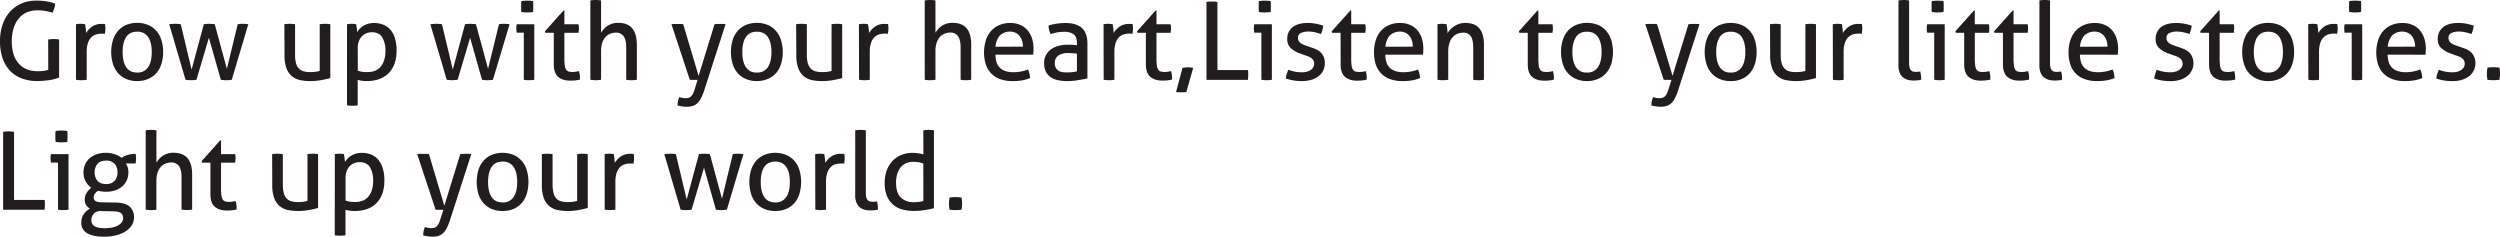 <svg id="图层_1" data-name="图层 1" xmlns="http://www.w3.org/2000/svg" viewBox="0 0 1523.15 144.17"><defs><style>.cls-1{fill:#211d1e;}</style></defs><title>未标题-21</title><path class="cls-1" d="M29.35,24.07c.53-.09,1.07-.15,1.65-.2s1.14-.06,1.71-.06,1.14,0,1.72.06,1.09.11,1.58.2V47.22a20.05,20.05,0,0,1-3,1,26.52,26.52,0,0,1-3.42.66q-1.78.24-3.57.36c-1.18.09-2.3.14-3.36.14a25.94,25.94,0,0,1-9.5-1.65A19,19,0,0,1,6,43a21.3,21.3,0,0,1-4.45-7.62A31.06,31.06,0,0,1,0,25.19,31.41,31.41,0,0,1,1.58,14.94,22.33,22.33,0,0,1,6.1,7.12a20.23,20.23,0,0,1,7-5,22.61,22.61,0,0,1,9-1.74,37.56,37.56,0,0,1,6.53.49,27.59,27.59,0,0,1,5,1.35,11.57,11.57,0,0,1-.56,2.81c-.28.85-.62,1.77-1,2.73q-1.84-.59-4-1a26,26,0,0,0-5.37-.46,15.68,15.68,0,0,0-6.37,1.25,13,13,0,0,0-4.88,3.66,17.41,17.41,0,0,0-3.13,5.93,26.65,26.65,0,0,0-1.12,8.08,25.14,25.14,0,0,0,1.15,8.08,15.44,15.44,0,0,0,3.27,5.67,12.92,12.92,0,0,0,5,3.37A17.91,17.91,0,0,0,23,43.4a24.81,24.81,0,0,0,3.69-.24,19.35,19.35,0,0,0,2.71-.56Z"/><path class="cls-1" d="M46.3,14.77c.48-.08.94-.15,1.38-.19a12.31,12.31,0,0,1,1.39-.07,14.21,14.21,0,0,1,1.45.07,11.62,11.62,0,0,1,1.32.19q.19,1,.39,2.61a23.63,23.63,0,0,1,.2,2.74,13.54,13.54,0,0,1,3.66-3.9,9.77,9.77,0,0,1,5.84-1.64l1.09,0a7.31,7.31,0,0,1,.95.1,11.27,11.27,0,0,1,.2,1.25c0,.44.06.9.06,1.39A15.73,15.73,0,0,1,64.14,19q-.11.87-.24,1.65a4.84,4.84,0,0,0-1.08-.13h-.89a11.56,11.56,0,0,0-3.4.5,7.14,7.14,0,0,0-2.9,1.74,8.76,8.76,0,0,0-2.05,3.43,17.53,17.53,0,0,0-.75,5.61V48.61c-.49.08-1,.15-1.62.19s-1.13.07-1.62.07-1,0-1.61-.07-1.16-.11-1.68-.19Z"/><path class="cls-1" d="M83.56,49.4A16.45,16.45,0,0,1,76.63,48a13.73,13.73,0,0,1-4.94-3.72,15.5,15.5,0,0,1-2.94-5.61,24.41,24.41,0,0,1-1-7,24.51,24.51,0,0,1,1-7,15.53,15.53,0,0,1,2.94-5.6,13.94,13.94,0,0,1,4.94-3.76,17.95,17.95,0,0,1,13.85,0,14,14,0,0,1,5,3.76,15.52,15.52,0,0,1,2.93,5.6,24.5,24.5,0,0,1,1,7,24.4,24.4,0,0,1-1,7,15.48,15.48,0,0,1-2.93,5.61,13.77,13.77,0,0,1-5,3.72A16.4,16.4,0,0,1,83.56,49.4Zm0-5.21a7.48,7.48,0,0,0,6.72-3.3c1.46-2.2,2.18-5.25,2.18-9.17s-.72-6.95-2.18-9.13a7.5,7.5,0,0,0-6.72-3.27q-4.56,0-6.7,3.27t-2.14,9.13c0,3.92.71,7,2.14,9.17S80.52,44.19,83.56,44.19Z"/><path class="cls-1" d="M103.08,14.77c.61-.08,1.23-.15,1.85-.19s1.16-.07,1.64-.07,1.25,0,1.88.07a16.44,16.44,0,0,1,1.68.19l6.6,27.64,7.45-27.64c.49-.08,1-.15,1.58-.19s1.17-.07,1.79-.07l1.81.1a12,12,0,0,1,1.48.16l7.39,27.17,6.59-27.17c.49-.08,1-.15,1.46-.19a15.44,15.44,0,0,1,1.58-.07c.48,0,1,0,1.61.07s1.2.11,1.82.19L141.2,48.61c-.58.08-1.16.15-1.75.19s-1.13.07-1.62.07-1,0-1.58-.07-1.14-.11-1.71-.19L127.28,23,119.7,48.61c-.62.08-1.22.15-1.82.19s-1.13.07-1.61.07-1,0-1.62-.07-1.13-.11-1.61-.19Z"/><path class="cls-1" d="M173.25,14.77a16.44,16.44,0,0,1,1.65-.19c.61-.05,1.14-.07,1.58-.07s1,0,1.65.07,1.16.11,1.65.19V33.3a19.33,19.33,0,0,0,.59,5.25,7.44,7.44,0,0,0,1.78,3.26,6.4,6.4,0,0,0,2.9,1.65,15.22,15.22,0,0,0,4,.46,20,20,0,0,0,5.74-.72V14.77c.48-.08,1-.15,1.61-.19s1.14-.07,1.62-.07,1,0,1.61.07,1.14.11,1.62.19V47.55c-1.54.44-3.37.86-5.51,1.25a35.83,35.83,0,0,1-6.62.6,32,32,0,0,1-6.1-.56,11.6,11.6,0,0,1-5-2.28,11.45,11.45,0,0,1-3.43-4.81,22.32,22.32,0,0,1-1.25-8.18Z"/><path class="cls-1" d="M211.43,14.77c.44-.08.89-.15,1.36-.19a13.05,13.05,0,0,1,1.41-.07,13.61,13.61,0,0,1,1.39.07c.48,0,.94.11,1.38.19a4.78,4.78,0,0,1,.17.83c.06.46.13,1,.19,1.48s.14,1,.2,1.52a8.25,8.25,0,0,1,.1.92,13.41,13.41,0,0,1,1.59-2,10.32,10.32,0,0,1,2.2-1.78,11.63,11.63,0,0,1,2.91-1.26,13.3,13.3,0,0,1,3.59-.46,15.07,15.07,0,0,1,5.51,1A11,11,0,0,1,237.78,18a14.8,14.8,0,0,1,2.84,5.27,25,25,0,0,1,1,7.55q0,8.72-4.72,13.62T223.57,49.4a23.27,23.27,0,0,1-3-.2,17.29,17.29,0,0,1-2.64-.53v15.5c-.53.09-1.09.15-1.68.2s-1.13.06-1.62.06-1,0-1.61-.06-1.13-.11-1.62-.2ZM218,43.07a14.26,14.26,0,0,0,2.57.66,24.43,24.43,0,0,0,3.43.19,12,12,0,0,0,4.36-.76,8.48,8.48,0,0,0,3.39-2.34,11.3,11.3,0,0,0,2.24-4,17.58,17.58,0,0,0,.83-5.7,15.63,15.63,0,0,0-1.95-8.38c-1.29-2.06-3.42-3.1-6.36-3.1a8.54,8.54,0,0,0-3.17.6A7.75,7.75,0,0,0,220.6,22a8.73,8.73,0,0,0-1.91,3,11.49,11.49,0,0,0-.73,4.32Z"/><path class="cls-1" d="M262.21,14.77c.62-.08,1.23-.15,1.85-.19s1.16-.07,1.65-.07,1.24,0,1.88.07a16.44,16.44,0,0,1,1.68.19l6.6,27.64,7.45-27.64c.48-.08,1-.15,1.58-.19s1.16-.07,1.78-.07l1.81.1a12.13,12.13,0,0,1,1.49.16l7.38,27.17L304,14.77c.48-.08,1-.15,1.45-.19a15.44,15.44,0,0,1,1.58-.07c.49,0,1,0,1.62.07s1.2.11,1.81.19L300.33,48.61c-.57.08-1.15.15-1.74.19s-1.14.07-1.62.07-1,0-1.58-.07-1.15-.11-1.72-.19L286.42,23l-7.59,25.59c-.61.08-1.22.15-1.81.19s-1.13.07-1.62.07-1,0-1.61-.07-1.13-.11-1.62-.19Z"/><path class="cls-1" d="M319.13,19.92h-4.29a8.87,8.87,0,0,1-.2-1.22q-.06-.69-.06-1.35c0-.44,0-.89.06-1.36a9.14,9.14,0,0,1,.2-1.22h10.68V48.61c-.48.08-1,.15-1.61.19s-1.13.07-1.62.07-1,0-1.55-.07-1.13-.11-1.61-.19Zm-1.45-12.6a12.69,12.69,0,0,1-.17-1.71q0-.93,0-1.65c0-.49,0-1,0-1.65a10.9,10.9,0,0,1,.17-1.65c.57-.09,1.18-.15,1.84-.2S320.75.4,321.24.4s1.05,0,1.71.06,1.26.11,1.78.2a12.36,12.36,0,0,1,.17,1.65c0,.62,0,1.16,0,1.65s0,1,0,1.65a14.55,14.55,0,0,1-.17,1.71,16.41,16.41,0,0,1-1.74.2c-.64,0-1.2.07-1.69.07s-1.12,0-1.78-.07S318.25,7.41,317.68,7.32Z"/><path class="cls-1" d="M337.4,20h-5.15l-.26-.92L343.33,6.4h.53v8.37h8.57a10.79,10.79,0,0,1,.27,2.51c0,.48,0,.95-.07,1.38s-.11.88-.2,1.32h-8.57V35.42a32.21,32.21,0,0,0,.23,4.41,6.5,6.5,0,0,0,.79,2.54,2.67,2.67,0,0,0,1.52,1.19,8.12,8.12,0,0,0,2.4.3,12.92,12.92,0,0,0,2.12-.17c.65-.11,1.25-.23,1.78-.36a10.91,10.91,0,0,1,.56,2.7c.06.93.1,1.74.1,2.44a21.74,21.74,0,0,1-2.78.5,27.43,27.43,0,0,1-3.1.16q-4.74,0-7.41-2.31t-2.67-7.65Z"/><path class="cls-1" d="M359.69.26c.48-.08,1-.15,1.61-.19S362.43,0,362.92,0s1,0,1.65.07,1.16.11,1.64.19V19.92a18.29,18.29,0,0,1,1.49-2,11.24,11.24,0,0,1,2.18-2,11.58,11.58,0,0,1,6.69-2q5.81,0,8.6,3.33T388,27.17V48.61c-.49.08-1,.15-1.62.19s-1.13.07-1.61.07-1,0-1.62-.07-1.13-.11-1.62-.19V29c0-3.12-.51-5.41-1.55-6.89a5.37,5.37,0,0,0-4.71-2.21,9.52,9.52,0,0,0-3.43.63,7.59,7.59,0,0,0-2.9,2,9.37,9.37,0,0,0-2,3.53,16.84,16.84,0,0,0-.73,5.27V48.61c-.48.08-1,.15-1.64.19s-1.17.07-1.65.07-1,0-1.59-.07-1.16-.11-1.64-.19Z"/><path class="cls-1" d="M425,48.67l-1.09,0c-.37,0-.73,0-1.09,0s-.9,0-1.38,0-.88-.05-1.19-.09L409.08,14.77a16.58,16.58,0,0,1,1.78-.16l1.72,0,1.91,0a13.47,13.47,0,0,1,1.78.16l9.36,31.46,9.7-31.46a23.49,23.49,0,0,1,3.23-.19l1.65,0c.61,0,1.23.08,1.85.16L428.93,55.46A29.86,29.86,0,0,1,427,60a10.91,10.91,0,0,1-2.24,3A7.31,7.31,0,0,1,422,64.57a12.88,12.88,0,0,1-3.59.46,20,20,0,0,1-3-.23,23.86,23.86,0,0,1-2.61-.56,11.76,11.76,0,0,1,1.06-5.08c.4.13.93.27,1.61.43a10.34,10.34,0,0,0,2.21.23,7.66,7.66,0,0,0,1.62-.17,3.68,3.68,0,0,0,1.42-.66,5,5,0,0,0,1.22-1.42,13.27,13.27,0,0,0,1.09-2.5Z"/><path class="cls-1" d="M461.11,49.4A16.43,16.43,0,0,1,454.19,48a13.77,13.77,0,0,1-4.95-3.72,15.33,15.33,0,0,1-2.93-5.61,24.4,24.4,0,0,1-1-7,24.5,24.5,0,0,1,1-7,15.36,15.36,0,0,1,2.93-5.6,14,14,0,0,1,4.95-3.76,17.95,17.95,0,0,1,13.85,0A14,14,0,0,1,473,19.13a15.67,15.67,0,0,1,2.93,5.6,24.5,24.5,0,0,1,1,7,24.4,24.4,0,0,1-1,7A15.64,15.64,0,0,1,473,44.32,13.77,13.77,0,0,1,468,48,16.45,16.45,0,0,1,461.11,49.4Zm0-5.21a7.49,7.49,0,0,0,6.73-3.3c1.45-2.2,2.18-5.25,2.18-9.17s-.73-6.95-2.18-9.13-3.69-3.27-6.73-3.27-5.26,1.09-6.69,3.27-2.14,5.22-2.14,9.13.71,7,2.14,9.17A7.41,7.41,0,0,0,461.11,44.19Z"/><path class="cls-1" d="M485.05,14.77c.49-.08,1-.15,1.65-.19s1.14-.07,1.58-.07,1,0,1.65.07a16.44,16.44,0,0,1,1.65.19V33.3a19.29,19.29,0,0,0,.6,5.25A7.25,7.25,0,0,0,494,41.81a6.34,6.34,0,0,0,2.9,1.65,15.17,15.17,0,0,0,4,.46,19.89,19.89,0,0,0,5.73-.72V14.77c.49-.08,1-.15,1.62-.19s1.13-.07,1.61-.07,1,0,1.62.07,1.13.11,1.62.19V47.55q-2.31.66-5.51,1.25a35.86,35.86,0,0,1-6.63.6,32.09,32.09,0,0,1-6.1-.56,11.61,11.61,0,0,1-5-2.28,11.28,11.28,0,0,1-3.43-4.81,22.09,22.09,0,0,1-1.26-8.18Z"/><path class="cls-1" d="M523.3,14.77c.49-.08,1-.15,1.39-.19a12.25,12.25,0,0,1,1.38-.07,13.94,13.94,0,0,1,1.45.07,11,11,0,0,1,1.32.19c.13.66.27,1.53.4,2.61a23.63,23.63,0,0,1,.2,2.74,13.54,13.54,0,0,1,3.66-3.9,9.74,9.74,0,0,1,5.83-1.64l1.09,0a7.69,7.69,0,0,1,1,.1,11.27,11.27,0,0,1,.2,1.25c0,.44.06.9.06,1.39a13.47,13.47,0,0,1-.1,1.64c-.06.58-.14,1.13-.23,1.65a4.85,4.85,0,0,0-1.09-.13h-.89a11.54,11.54,0,0,0-3.39.5,7.07,7.07,0,0,0-2.9,1.74,8.76,8.76,0,0,0-2,3.43,17.22,17.22,0,0,0-.76,5.61V48.61c-.48.08-1,.15-1.61.19s-1.13.07-1.62.07-1,0-1.62-.07-1.15-.11-1.68-.19Z"/><path class="cls-1" d="M563.4.26c.48-.08,1-.15,1.62-.19S566.15,0,566.63,0s1,0,1.65.07a16.44,16.44,0,0,1,1.65.19V19.92a18.1,18.1,0,0,1,1.48-2,11.54,11.54,0,0,1,2.18-2,12.07,12.07,0,0,1,3-1.45,11.81,11.81,0,0,1,3.72-.56q5.81,0,8.61,3.33t2.8,9.86V48.61c-.48.08-1,.15-1.61.19s-1.14.07-1.62.07-1,0-1.61-.07-1.14-.11-1.62-.19V29c0-3.12-.52-5.41-1.55-6.89A5.38,5.38,0,0,0,579,19.85a9.47,9.47,0,0,0-3.42.63,7.7,7.7,0,0,0-2.91,2,9.49,9.49,0,0,0-2,3.53,16.55,16.55,0,0,0-.73,5.27V48.61a16.44,16.44,0,0,1-1.65.19c-.62.05-1.16.07-1.65.07s-1,0-1.58-.07a16.44,16.44,0,0,1-1.65-.19Z"/><path class="cls-1" d="M606.47,33.3c.08,3.7,1,6.4,2.86,8.12S613.85,44,617.41,44a24.3,24.3,0,0,0,8.91-1.65,9.93,9.93,0,0,1,.85,2.41,16.15,16.15,0,0,1,.4,2.8,22,22,0,0,1-4.78,1.39,34,34,0,0,1-5.77.46,21.76,21.76,0,0,1-7.92-1.29,13.91,13.91,0,0,1-8.57-9.17,23.63,23.63,0,0,1-1-7,24.71,24.71,0,0,1,1-7,15.6,15.6,0,0,1,2.93-5.67,14.2,14.2,0,0,1,5-3.83A16.37,16.37,0,0,1,615.5,14a14.83,14.83,0,0,1,6.13,1.19,12.51,12.51,0,0,1,4.42,3.26,14.29,14.29,0,0,1,2.71,4.95,20.39,20.39,0,0,1,.92,6.23c0,.62,0,1.27-.07,1.95s-.09,1.26-.13,1.74Zm16.75-4.87a12.39,12.39,0,0,0-.5-3.53A9,9,0,0,0,621.27,22a7.18,7.18,0,0,0-2.44-2,8.87,8.87,0,0,0-9.7,1.68,12,12,0,0,0-2.6,6.8Z"/><path class="cls-1" d="M656.13,26.31q0-3.89-2-5.4a9.32,9.32,0,0,0-5.74-1.52,24.51,24.51,0,0,0-4.32.36,32.19,32.19,0,0,0-3.93,1,10.33,10.33,0,0,1-1.25-5.21,30.35,30.35,0,0,1,5-1.12,35.14,35.14,0,0,1,5.21-.4c4.39,0,7.74,1,10,3s3.43,5.2,3.43,9.6V47.75q-2.31.53-5.6,1.09a40.57,40.57,0,0,1-6.73.56,26.08,26.08,0,0,1-5.84-.6,11.88,11.88,0,0,1-4.42-1.91,8.87,8.87,0,0,1-2.8-3.36,11.26,11.26,0,0,1-1-5A10.11,10.11,0,0,1,640.43,30,14,14,0,0,1,645,27.93a20.78,20.78,0,0,1,5.41-.69c1.4,0,2.56,0,3.46.1s1.66.14,2.28.23Zm0,6.4c-.66-.09-1.5-.17-2.51-.26s-1.87-.13-2.57-.13a10.77,10.77,0,0,0-6.24,1.51,5.27,5.27,0,0,0-2.14,4.62,5.62,5.62,0,0,0,.73,3.1,4.85,4.85,0,0,0,1.81,1.71,6.28,6.28,0,0,0,2.41.73,24.51,24.51,0,0,0,2.5.13,31,31,0,0,0,3.14-.16,19.11,19.11,0,0,0,2.87-.5Z"/><path class="cls-1" d="M672.35,14.77c.48-.08.94-.15,1.38-.19a12.31,12.31,0,0,1,1.39-.07,14.21,14.21,0,0,1,1.45.07,11.62,11.62,0,0,1,1.32.19q.2,1,.39,2.61a21.6,21.6,0,0,1,.2,2.74,13.54,13.54,0,0,1,3.66-3.9A9.77,9.77,0,0,1,688,14.58l1.09,0a7.31,7.31,0,0,1,.95.1,9.33,9.33,0,0,1,.2,1.25c0,.44.07.9.07,1.39a15.83,15.83,0,0,1-.1,1.64c-.07.58-.15,1.13-.23,1.65a5,5,0,0,0-1.09-.13H688a11.56,11.56,0,0,0-3.4.5,7.14,7.14,0,0,0-2.9,1.74,8.76,8.76,0,0,0-2,3.43,17.53,17.53,0,0,0-.75,5.61V48.61c-.49.08-1,.15-1.62.19s-1.13.07-1.61.07-1,0-1.62-.07-1.15-.11-1.68-.19Z"/><path class="cls-1" d="M698.13,20H693l-.26-.92L704.07,6.4h.53v8.37h8.57a10.79,10.79,0,0,1,.27,2.51c0,.48,0,.95-.07,1.38s-.11.88-.2,1.32H704.6V35.42a32.21,32.21,0,0,0,.23,4.41,6.5,6.5,0,0,0,.79,2.54,2.67,2.67,0,0,0,1.52,1.19,8.12,8.12,0,0,0,2.4.3,12.7,12.7,0,0,0,2.11-.17c.66-.11,1.26-.23,1.79-.36A10.45,10.45,0,0,1,714,46c.07.93.1,1.74.1,2.44a21.27,21.27,0,0,1-2.77.5,27.43,27.43,0,0,1-3.1.16q-4.74,0-7.41-2.31c-1.78-1.53-2.68-4.08-2.68-7.65Z"/><path class="cls-1" d="M720.43,41.35c.52-.09,1.06-.16,1.61-.23a14.52,14.52,0,0,1,1.55-.1,19.23,19.23,0,0,1,3.36.33L722.8,56.06a12.35,12.35,0,0,1-1.62.16c-.55,0-1.06,0-1.55,0s-1,0-1.58,0a10.56,10.56,0,0,1-1.52-.16Z"/><path class="cls-1" d="M735.06,1.19a14.22,14.22,0,0,1,1.55-.2c.55,0,1.13-.07,1.75-.07s1.15,0,1.72.07,1.12.11,1.65.2V42.67h18.59a10.39,10.39,0,0,1,.17,1.52c0,.52,0,1,0,1.45a21.45,21.45,0,0,1-.2,3H735.06Z"/><path class="cls-1" d="M768.5,19.92h-4.29A7.64,7.64,0,0,1,764,18.7a12.46,12.46,0,0,1-.07-1.35A12.78,12.78,0,0,1,764,16a7.83,7.83,0,0,1,.19-1.22H774.9V48.61c-.49.08-1,.15-1.62.19s-1.13.07-1.61.07-1,0-1.55-.07-1.13-.11-1.62-.19Zm-1.45-12.6a14.55,14.55,0,0,1-.17-1.71q0-.93,0-1.65c0-.49,0-1,0-1.65a12.36,12.36,0,0,1,.17-1.65c.57-.09,1.19-.15,1.85-.2S770.13.4,770.61.4s1.06,0,1.71.06,1.26.11,1.79.2a12.48,12.48,0,0,1,.16,1.65c0,.62,0,1.16,0,1.65s0,1,0,1.65a14.63,14.63,0,0,1-.16,1.71,16.93,16.93,0,0,1-1.75.2c-.64,0-1.2.07-1.68.07s-1.12,0-1.78-.07S767.62,7.41,767.05,7.32Z"/><path class="cls-1" d="M784.92,42.47a21.57,21.57,0,0,0,3.93,1.16,22,22,0,0,0,4.25.42,12.45,12.45,0,0,0,2.9-.32,7.72,7.72,0,0,0,2.41-1,5.55,5.55,0,0,0,1.65-1.62,3.88,3.88,0,0,0,.62-2.14,4.32,4.32,0,0,0-.49-2.18,4.57,4.57,0,0,0-1.32-1.45,8.43,8.43,0,0,0-1.91-1c-.73-.29-1.51-.56-2.35-.83l-2.3-.85a16.62,16.62,0,0,1-6.13-3.57,7.33,7.33,0,0,1-1.92-5.34,8.76,8.76,0,0,1,3.2-7.12q3.19-2.64,9.4-2.64a25.64,25.64,0,0,1,5,.5,31,31,0,0,1,4.32,1.15,16.32,16.32,0,0,1-.49,2.64,15.22,15.22,0,0,1-.89,2.44,34.87,34.87,0,0,0-3.46-1,18.14,18.14,0,0,0-4.32-.5,10.31,10.31,0,0,0-4.32.86,3,3,0,0,0-1.88,3,3.74,3.74,0,0,0,.46,1.92,4.57,4.57,0,0,0,1.25,1.35,8.21,8.21,0,0,0,1.82.95c.68.27,1.41.53,2.21.8l2.9,1a22.28,22.28,0,0,1,3,1.26,8.91,8.91,0,0,1,2.44,1.81,8.58,8.58,0,0,1,1.65,2.64,10.09,10.09,0,0,1,.62,3.72,10,10,0,0,1-1,4.46,9.84,9.84,0,0,1-2.8,3.43A13.66,13.66,0,0,1,799,48.61a19.54,19.54,0,0,1-5.68.79,32.14,32.14,0,0,1-5.54-.43,28.24,28.24,0,0,1-4.42-1.16,13.15,13.15,0,0,1,.57-2.67C784.25,44.24,784.57,43.35,784.92,42.47Z"/><path class="cls-1" d="M816.77,20h-5.14l-.26-.92L822.71,6.4h.53v8.37h8.57a10.79,10.79,0,0,1,.27,2.51c0,.48,0,.95-.07,1.38s-.11.88-.2,1.32h-8.57V35.42a32.21,32.21,0,0,0,.23,4.41,6.5,6.5,0,0,0,.79,2.54,2.67,2.67,0,0,0,1.52,1.19,8.07,8.07,0,0,0,2.4.3,12.79,12.79,0,0,0,2.11-.17c.66-.11,1.26-.23,1.79-.36a10.45,10.45,0,0,1,.55,2.7c.07.93.1,1.74.1,2.44A21.12,21.12,0,0,1,830,49a27.68,27.68,0,0,1-3.1.16q-4.75,0-7.42-2.31t-2.68-7.65Z"/><path class="cls-1" d="M844,33.3c.09,3.7,1,6.4,2.87,8.12S851.4,44,855,44a24.21,24.21,0,0,0,8.9-1.65,9.92,9.92,0,0,1,.86,2.41,15.21,15.21,0,0,1,.39,2.8,21.87,21.87,0,0,1-4.78,1.39,33.91,33.91,0,0,1-5.77.46,21.74,21.74,0,0,1-7.91-1.29,14,14,0,0,1-8.58-9.17,24,24,0,0,1-1-7,24.72,24.72,0,0,1,.95-7A15.77,15.77,0,0,1,841,19.23a14.26,14.26,0,0,1,5-3.83A16.43,16.43,0,0,1,853,14a14.85,14.85,0,0,1,6.14,1.19,12.51,12.51,0,0,1,4.42,3.26,14.11,14.11,0,0,1,2.7,4.95,20.09,20.09,0,0,1,.92,6.23q0,.93-.06,1.95c0,.68-.09,1.26-.13,1.74Zm16.75-4.87a12.39,12.39,0,0,0-.49-3.53A9.18,9.18,0,0,0,858.82,22a7.18,7.18,0,0,0-2.44-2,8.87,8.87,0,0,0-9.7,1.68,11.89,11.89,0,0,0-2.6,6.8Z"/><path class="cls-1" d="M875.8,14.77c.48-.08,1-.15,1.42-.19a13.05,13.05,0,0,1,1.41-.07,11.54,11.54,0,0,1,1.36.07c.41,0,.86.11,1.35.19q.2,1,.39,2.67a25.5,25.5,0,0,1,.2,2.81A13.22,13.22,0,0,1,883.61,18,13.44,13.44,0,0,1,886,16a12.41,12.41,0,0,1,3-1.45,12.11,12.11,0,0,1,3.76-.56c3.87,0,6.72,1.11,8.57,3.33s2.77,5.51,2.77,9.86V48.61a16.44,16.44,0,0,1-1.65.19c-.61.05-1.16.07-1.65.07s-1,0-1.61-.07-1.13-.11-1.62-.19V29c0-3.12-.48-5.41-1.45-6.89a5.12,5.12,0,0,0-4.62-2.21,9.3,9.3,0,0,0-3.49.66,7.66,7.66,0,0,0-2.9,2,10.05,10.05,0,0,0-2,3.59,16.29,16.29,0,0,0-.76,5.31V48.61c-.49.08-1,.15-1.62.19s-1.13.07-1.61.07-1,0-1.65-.07a16.44,16.44,0,0,1-1.65-.19Z"/><path class="cls-1" d="M930.8,20h-5.14l-.27-.92L936.74,6.4h.52v8.37h8.58a11.39,11.39,0,0,1,.26,2.51,12.13,12.13,0,0,1-.07,1.38c0,.44-.11.88-.19,1.32h-8.58V35.42a33.91,33.91,0,0,0,.23,4.41,6.67,6.67,0,0,0,.79,2.54,2.7,2.7,0,0,0,1.52,1.19,8.19,8.19,0,0,0,2.41.3,12.88,12.88,0,0,0,2.11-.17c.66-.11,1.25-.23,1.78-.36a10.07,10.07,0,0,1,.56,2.7c.07.93.1,1.74.1,2.44A21.58,21.58,0,0,1,944,49a27.55,27.55,0,0,1-3.1.16c-3.16,0-5.64-.77-7.42-2.31s-2.67-4.08-2.67-7.65Z"/><path class="cls-1" d="M966.87,49.4A16.4,16.4,0,0,1,960,48a13.77,13.77,0,0,1-5-3.72,15.33,15.33,0,0,1-2.93-5.61,24.4,24.4,0,0,1-1-7,24.5,24.5,0,0,1,1-7,15.36,15.36,0,0,1,2.93-5.6,14,14,0,0,1,5-3.76,17.95,17.95,0,0,1,13.85,0,13.86,13.86,0,0,1,4.94,3.76,15.53,15.53,0,0,1,2.94,5.6,24.51,24.51,0,0,1,1,7,24.41,24.41,0,0,1-1,7,15.5,15.5,0,0,1-2.94,5.61A13.65,13.65,0,0,1,973.8,48,16.45,16.45,0,0,1,966.87,49.4Zm0-5.21a7.49,7.49,0,0,0,6.73-3.3c1.45-2.2,2.18-5.25,2.18-9.17s-.73-6.95-2.18-9.13-3.69-3.27-6.73-3.27-5.26,1.09-6.69,3.27S958,27.81,958,31.72s.71,7,2.14,9.17A7.41,7.41,0,0,0,966.87,44.19Z"/><path class="cls-1" d="M1018.38,48.67l-1.09,0c-.37,0-.74,0-1.09,0s-.9,0-1.38,0-.88-.05-1.19-.09l-11.21-33.84a16.58,16.58,0,0,1,1.78-.16l1.72,0,1.91,0a13.47,13.47,0,0,1,1.78.16L1019,46.23l9.7-31.46a23.49,23.49,0,0,1,3.23-.19l1.65,0c.61,0,1.23.08,1.84.16l-13.12,40.69a30.91,30.91,0,0,1-1.91,4.55,10.73,10.73,0,0,1-2.25,3,7.27,7.27,0,0,1-2.8,1.59,12.88,12.88,0,0,1-3.59.46,20,20,0,0,1-3-.23,23.86,23.86,0,0,1-2.61-.56,11.76,11.76,0,0,1,1.06-5.08c.39.13.93.27,1.61.43a10.27,10.27,0,0,0,2.21.23,7.66,7.66,0,0,0,1.62-.17A3.68,3.68,0,0,0,1014,59a5,5,0,0,0,1.22-1.42,12.7,12.7,0,0,0,1.08-2.5Z"/><path class="cls-1" d="M1054.45,49.4a16.43,16.43,0,0,1-6.92-1.36,13.77,13.77,0,0,1-5-3.72,15.48,15.48,0,0,1-2.93-5.61,24.4,24.4,0,0,1-1-7,24.5,24.5,0,0,1,1-7,15.52,15.52,0,0,1,2.93-5.6,14,14,0,0,1,5-3.76,17.95,17.95,0,0,1,13.85,0,13.94,13.94,0,0,1,4.94,3.76,15.53,15.53,0,0,1,2.94,5.6,24.51,24.51,0,0,1,1,7,24.41,24.41,0,0,1-1,7,15.5,15.5,0,0,1-2.94,5.61,13.73,13.73,0,0,1-4.94,3.72A16.45,16.45,0,0,1,1054.45,49.4Zm0-5.21a7.49,7.49,0,0,0,6.73-3.3c1.45-2.2,2.18-5.25,2.18-9.17s-.73-6.95-2.18-9.13-3.69-3.27-6.73-3.27-5.26,1.09-6.69,3.27-2.14,5.22-2.14,9.13.71,7,2.14,9.17A7.41,7.41,0,0,0,1054.45,44.19Z"/><path class="cls-1" d="M1078.39,14.77c.49-.08,1-.15,1.65-.19s1.14-.07,1.58-.07,1,0,1.65.07a16.44,16.44,0,0,1,1.65.19V33.3a19.29,19.29,0,0,0,.6,5.25,7.25,7.25,0,0,0,1.78,3.26,6.34,6.34,0,0,0,2.9,1.65,15.14,15.14,0,0,0,4,.46,19.92,19.92,0,0,0,5.74-.72V14.77c.49-.08,1-.15,1.62-.19s1.13-.07,1.61-.07,1,0,1.62.07,1.13.11,1.61.19V47.55c-1.53.44-3.37.86-5.5,1.25a35.94,35.94,0,0,1-6.63.6,32,32,0,0,1-6.1-.56,11.7,11.7,0,0,1-5-2.28,11.35,11.35,0,0,1-3.42-4.81,22.09,22.09,0,0,1-1.26-8.18Z"/><path class="cls-1" d="M1116.64,14.77c.49-.08.95-.15,1.39-.19a12.13,12.13,0,0,1,1.38-.07,14.08,14.08,0,0,1,1.45.07,11,11,0,0,1,1.32.19c.14.66.27,1.53.4,2.61a23.35,23.35,0,0,1,.19,2.74,13.71,13.71,0,0,1,3.67-3.9,9.74,9.74,0,0,1,5.83-1.64l1.09,0a7.69,7.69,0,0,1,1,.1,11.27,11.27,0,0,1,.2,1.25c0,.44.06.9.06,1.39a13.47,13.47,0,0,1-.1,1.64c-.06.58-.14,1.13-.23,1.65a4.93,4.93,0,0,0-1.09-.13h-.89a11.49,11.49,0,0,0-3.39.5,7.17,7.17,0,0,0-2.91,1.74,8.86,8.86,0,0,0-2,3.43,17.5,17.5,0,0,0-.76,5.61V48.61c-.48.08-1,.15-1.61.19s-1.14.07-1.62.07-1,0-1.61-.07-1.16-.11-1.69-.19Z"/><path class="cls-1" d="M1156.67.26c.49-.08,1-.15,1.62-.19s1.13-.07,1.62-.07,1,0,1.61.07,1.13.11,1.62.19V38.38a10,10,0,0,0,.33,2.9,3.77,3.77,0,0,0,.89,1.62,2.55,2.55,0,0,0,1.32.73,7.51,7.51,0,0,0,1.61.16q.6,0,1.35-.06a8.81,8.81,0,0,0,1.29-.2,20.36,20.36,0,0,1,.59,5,8.73,8.73,0,0,1-2.24.43c-.88.06-1.69.1-2.44.1a13.45,13.45,0,0,1-3.56-.46,7.68,7.68,0,0,1-2.9-1.52,7,7,0,0,1-2-2.84,11.8,11.8,0,0,1-.73-4.42Z"/><path class="cls-1" d="M1178.44,19.92h-4.29a7.57,7.57,0,0,1-.2-1.22q-.06-.69-.06-1.35c0-.44,0-.89.06-1.36a7.76,7.76,0,0,1,.2-1.22h10.68V48.61c-.48.08-1,.15-1.61.19s-1.13.07-1.62.07-1,0-1.55-.07-1.13-.11-1.61-.19ZM1177,7.32a12.69,12.69,0,0,1-.17-1.71q0-.93,0-1.65c0-.49,0-1,0-1.65A10.9,10.9,0,0,1,1177,.66c.57-.09,1.18-.15,1.84-.2s1.23-.06,1.72-.06,1,0,1.71.06,1.26.11,1.78.2a12.36,12.36,0,0,1,.17,1.65c0,.62,0,1.16,0,1.65s0,1,0,1.65a14.55,14.55,0,0,1-.17,1.71,16.31,16.31,0,0,1-1.75.2c-.64,0-1.19.07-1.68.07s-1.12,0-1.78-.07S1177.56,7.41,1177,7.32Z"/><path class="cls-1" d="M1196.7,20h-5.14l-.26-.92L1202.64,6.4h.53v8.37h8.57a11.36,11.36,0,0,1,.27,2.51c0,.48,0,.95-.07,1.38s-.11.88-.2,1.32h-8.57V35.42a32.21,32.21,0,0,0,.23,4.41,6.34,6.34,0,0,0,.79,2.54,2.67,2.67,0,0,0,1.52,1.19,8.07,8.07,0,0,0,2.4.3,12.7,12.7,0,0,0,2.11-.17c.66-.11,1.26-.23,1.79-.36a10.45,10.45,0,0,1,.55,2.7c.07.93.1,1.74.1,2.44a21.27,21.27,0,0,1-2.77.5,27.43,27.43,0,0,1-3.1.16c-3.16,0-5.64-.77-7.41-2.31s-2.68-4.08-2.68-7.65Z"/><path class="cls-1" d="M1220.31,20h-5.14l-.26-.92L1226.25,6.4h.53v8.37h8.57a11.39,11.39,0,0,1,.26,2.51c0,.48,0,.95-.06,1.38s-.11.88-.2,1.32h-8.57V35.42a32.21,32.21,0,0,0,.23,4.41,6.34,6.34,0,0,0,.79,2.54,2.67,2.67,0,0,0,1.52,1.19,8.07,8.07,0,0,0,2.4.3,12.79,12.79,0,0,0,2.11-.17c.66-.11,1.26-.23,1.78-.36a10.07,10.07,0,0,1,.56,2.7c.07.93.1,1.74.1,2.44a21.27,21.27,0,0,1-2.77.5,27.43,27.43,0,0,1-3.1.16c-3.16,0-5.64-.77-7.41-2.31s-2.68-4.08-2.68-7.65Z"/><path class="cls-1" d="M1242.54.26c.48-.08,1-.15,1.61-.19s1.13-.07,1.62-.07,1,0,1.61.07,1.14.11,1.62.19V38.38a10,10,0,0,0,.33,2.9,3.88,3.88,0,0,0,.89,1.62,2.55,2.55,0,0,0,1.32.73,7.54,7.54,0,0,0,1.62.16q.58,0,1.35-.06a8.88,8.88,0,0,0,1.28-.2,19.89,19.89,0,0,1,.6,5,8.91,8.91,0,0,1-2.25.43c-.88.06-1.69.1-2.44.1a13.5,13.5,0,0,1-3.56-.46,7.68,7.68,0,0,1-2.9-1.52,7.24,7.24,0,0,1-2-2.84,11.82,11.82,0,0,1-.72-4.42Z"/><path class="cls-1" d="M1267.2,33.3c.09,3.7,1,6.4,2.87,8.12s4.52,2.57,8.08,2.57a24.21,24.21,0,0,0,8.9-1.65,9.52,9.52,0,0,1,.86,2.41,16.15,16.15,0,0,1,.4,2.8,22.12,22.12,0,0,1-4.79,1.39,33.91,33.91,0,0,1-5.77.46,21.74,21.74,0,0,1-7.91-1.29,13.91,13.91,0,0,1-8.57-9.17,23.63,23.63,0,0,1-1-7,24.72,24.72,0,0,1,1-7,15.77,15.77,0,0,1,2.94-5.67,14.2,14.2,0,0,1,5-3.83,16.37,16.37,0,0,1,7.09-1.42,14.83,14.83,0,0,1,6.13,1.19,12.51,12.51,0,0,1,4.42,3.26,14.11,14.11,0,0,1,2.7,4.95,20.09,20.09,0,0,1,.93,6.23c0,.62,0,1.27-.07,1.95s-.09,1.26-.13,1.74ZM1284,28.43a12.39,12.39,0,0,0-.49-3.53A9.18,9.18,0,0,0,1282,22a7.18,7.18,0,0,0-2.44-2,8.87,8.87,0,0,0-9.7,1.68,11.89,11.89,0,0,0-2.6,6.8Z"/><path class="cls-1" d="M1314,42.47a21.23,21.23,0,0,0,3.92,1.16,22.1,22.1,0,0,0,4.25.42,12.6,12.6,0,0,0,2.91-.32,7.66,7.66,0,0,0,2.4-1,5.55,5.55,0,0,0,1.65-1.62,3.81,3.81,0,0,0,.63-2.14,4.31,4.31,0,0,0-.5-2.18,4.57,4.57,0,0,0-1.32-1.45,8,8,0,0,0-1.91-1c-.72-.29-1.51-.56-2.34-.83l-2.31-.85a16.7,16.7,0,0,1-6.13-3.57,7.32,7.32,0,0,1-1.91-5.34,8.73,8.73,0,0,1,3.2-7.12Q1319.77,14,1326,14a25.66,25.66,0,0,1,5,.5,31,31,0,0,1,4.32,1.15,16.36,16.36,0,0,1-.5,2.64,15.22,15.22,0,0,1-.89,2.44,34.87,34.87,0,0,0-3.46-1,18,18,0,0,0-4.32-.5,10.31,10.31,0,0,0-4.32.86,3.06,3.06,0,0,0-1.88,3,3.74,3.74,0,0,0,.46,1.92,4.48,4.48,0,0,0,1.26,1.35,8.13,8.13,0,0,0,1.81.95c.68.27,1.42.53,2.21.8l2.9,1a21.25,21.25,0,0,1,3,1.26,8.76,8.76,0,0,1,2.44,1.81,8.58,8.58,0,0,1,1.65,2.64,10,10,0,0,1-3.17,11.61,13.56,13.56,0,0,1-4.38,2.21,19.52,19.52,0,0,1-5.67.79,32.06,32.06,0,0,1-5.54-.43,27.67,27.67,0,0,1-4.42-1.16,13.12,13.12,0,0,1,.56-2.67Q1313.49,43.79,1314,42.47Z"/><path class="cls-1" d="M1345.88,20h-5.15l-.26-.92L1351.81,6.4h.53v8.37h8.58a11.39,11.39,0,0,1,.26,2.51,12.13,12.13,0,0,1-.07,1.38c0,.44-.11.88-.19,1.32h-8.58V35.42a33.91,33.91,0,0,0,.23,4.41,6.5,6.5,0,0,0,.79,2.54,2.7,2.7,0,0,0,1.52,1.19,8.19,8.19,0,0,0,2.41.3,12.88,12.88,0,0,0,2.11-.17c.66-.11,1.25-.23,1.78-.36a10.47,10.47,0,0,1,.56,2.7c.07.93.1,1.74.1,2.44a21.58,21.58,0,0,1-2.77.5,27.55,27.55,0,0,1-3.1.16q-4.76,0-7.42-2.31t-2.67-7.65Z"/><path class="cls-1" d="M1382,49.4A16.4,16.4,0,0,1,1375,48a13.77,13.77,0,0,1-5-3.72,15.33,15.33,0,0,1-2.93-5.61,24.4,24.4,0,0,1-1-7,24.5,24.5,0,0,1,1-7,15.36,15.36,0,0,1,2.93-5.6,14,14,0,0,1,5-3.76,17.95,17.95,0,0,1,13.85,0,13.94,13.94,0,0,1,4.94,3.76,15.53,15.53,0,0,1,2.94,5.6,24.86,24.86,0,0,1,1,7,24.76,24.76,0,0,1-1,7,15.5,15.5,0,0,1-2.94,5.61,13.73,13.73,0,0,1-4.94,3.72A16.45,16.45,0,0,1,1382,49.4Zm0-5.21a7.49,7.49,0,0,0,6.73-3.3c1.45-2.2,2.18-5.25,2.18-9.17s-.73-6.95-2.18-9.13-3.69-3.27-6.73-3.27-5.26,1.09-6.69,3.27-2.15,5.22-2.15,9.13.72,7,2.15,9.17A7.41,7.41,0,0,0,1382,44.19Z"/><path class="cls-1" d="M1406.29,14.77c.48-.08.94-.15,1.38-.19a12.31,12.31,0,0,1,1.39-.07,14.21,14.21,0,0,1,1.45.07,11.62,11.62,0,0,1,1.32.19q.2,1,.39,2.61a21.6,21.6,0,0,1,.2,2.74,13.54,13.54,0,0,1,3.66-3.9,9.77,9.77,0,0,1,5.84-1.64l1.08,0a7.29,7.29,0,0,1,1,.1,11.27,11.27,0,0,1,.2,1.25c0,.44.07.9.07,1.39a15.83,15.83,0,0,1-.1,1.64q-.11.87-.24,1.65a4.84,4.84,0,0,0-1.08-.13h-.89a11.56,11.56,0,0,0-3.4.5,7.14,7.14,0,0,0-2.9,1.74,8.76,8.76,0,0,0-2,3.43,17.5,17.5,0,0,0-.76,5.61V48.61c-.48.08-1,.15-1.61.19s-1.13.07-1.62.07-1,0-1.61-.07-1.15-.11-1.68-.19Z"/><path class="cls-1" d="M1432.8,19.92h-4.29a8.87,8.87,0,0,1-.2-1.22q-.06-.69-.06-1.35c0-.44,0-.89.06-1.36a9.14,9.14,0,0,1,.2-1.22h10.69V48.61c-.49.08-1,.15-1.62.19s-1.13.07-1.62.07-1,0-1.55-.07-1.13-.11-1.61-.19Zm-1.45-12.6a12.69,12.69,0,0,1-.17-1.71q0-.93,0-1.65c0-.49,0-1,0-1.65a10.9,10.9,0,0,1,.17-1.65c.57-.09,1.18-.15,1.84-.2s1.24-.06,1.72-.06,1,0,1.71.06,1.26.11,1.78.2a10.9,10.9,0,0,1,.17,1.65c0,.62,0,1.16,0,1.65s0,1,0,1.65a12.69,12.69,0,0,1-.17,1.71,16.41,16.41,0,0,1-1.74.2c-.64,0-1.2.07-1.69.07s-1.11,0-1.78-.07S1431.92,7.41,1431.35,7.32Z"/><path class="cls-1" d="M1454.69,33.3c.09,3.7,1,6.4,2.87,8.12s4.52,2.57,8.08,2.57a24.21,24.21,0,0,0,8.9-1.65,9.92,9.92,0,0,1,.86,2.41,16.15,16.15,0,0,1,.4,2.8,22,22,0,0,1-4.78,1.39,34,34,0,0,1-5.78.46,21.74,21.74,0,0,1-7.91-1.29,13.91,13.91,0,0,1-8.57-9.17,23.63,23.63,0,0,1-1-7,24.71,24.71,0,0,1,1-7,15.6,15.6,0,0,1,2.93-5.67,14.2,14.2,0,0,1,5-3.83,16.37,16.37,0,0,1,7.09-1.42,14.83,14.83,0,0,1,6.13,1.19,12.51,12.51,0,0,1,4.42,3.26,14.11,14.11,0,0,1,2.7,4.95,20.09,20.09,0,0,1,.93,6.23c0,.62,0,1.27-.07,1.95s-.09,1.26-.13,1.74Zm16.75-4.87a12.39,12.39,0,0,0-.49-3.53A9,9,0,0,0,1469.5,22a7.18,7.18,0,0,0-2.44-2,8.87,8.87,0,0,0-9.7,1.68,12,12,0,0,0-2.6,6.8Z"/><path class="cls-1" d="M1485.89,42.47a21.23,21.23,0,0,0,3.92,1.16,22.13,22.13,0,0,0,4.26.42,12.52,12.52,0,0,0,2.9-.32,7.66,7.66,0,0,0,2.4-1,5.55,5.55,0,0,0,1.65-1.62,3.81,3.81,0,0,0,.63-2.14,4.42,4.42,0,0,0-.49-2.18,4.81,4.81,0,0,0-1.32-1.45,8.3,8.3,0,0,0-1.92-1c-.72-.29-1.5-.56-2.34-.83l-2.31-.85a16.7,16.7,0,0,1-6.13-3.57,7.36,7.36,0,0,1-1.91-5.34,8.73,8.73,0,0,1,3.2-7.12q3.19-2.64,9.39-2.64a25.66,25.66,0,0,1,5,.5,31,31,0,0,1,4.32,1.15,16.36,16.36,0,0,1-.5,2.64,14.32,14.32,0,0,1-.89,2.44,34.08,34.08,0,0,0-3.46-1,18,18,0,0,0-4.32-.5,10.34,10.34,0,0,0-4.32.86,3.06,3.06,0,0,0-1.88,3,3.84,3.84,0,0,0,.46,1.92,4.48,4.48,0,0,0,1.26,1.35,8.36,8.36,0,0,0,1.81.95c.68.27,1.42.53,2.21.8l2.9,1a21.25,21.25,0,0,1,3,1.26,8.76,8.76,0,0,1,2.44,1.81,8.58,8.58,0,0,1,1.65,2.64,10.07,10.07,0,0,1-3.16,11.61,13.71,13.71,0,0,1-4.39,2.21,19.47,19.47,0,0,1-5.67.79,32.06,32.06,0,0,1-5.54-.43,28,28,0,0,1-4.42-1.16,13.12,13.12,0,0,1,.56-2.67C1485.22,44.24,1485.53,43.35,1485.89,42.47Z"/><path class="cls-1" d="M1515.5,48.61c-.09-.62-.17-1.22-.23-1.82a15.44,15.44,0,0,1-.1-1.81,17.17,17.17,0,0,1,.1-1.88c.06-.64.14-1.26.23-1.88.61-.09,1.22-.16,1.81-.2s1.2-.06,1.81-.06,1.23,0,1.85.06,1.23.11,1.85.2c.09.62.16,1.23.23,1.85s.1,1.23.1,1.84,0,1.23-.1,1.85-.14,1.23-.23,1.85c-.62.08-1.22.15-1.82.19s-1.19.07-1.81.07-1.23,0-1.85-.07S1516.11,48.69,1515.5,48.61Z"/><path class="cls-1" d="M1.91,80.33a14.22,14.22,0,0,1,1.55-.2c.55,0,1.13-.07,1.75-.07s1.14,0,1.71.07a16.55,16.55,0,0,1,1.65.2v41.48h18.6a12,12,0,0,1,.17,1.52c0,.52,0,1,0,1.45a21.45,21.45,0,0,1-.2,3H1.91Z"/><path class="cls-1" d="M35.35,99.06H31.06a8.87,8.87,0,0,1-.2-1.22q-.06-.69-.06-1.35c0-.44,0-.89.06-1.36a9.14,9.14,0,0,1,.2-1.22H41.75v33.84c-.49.08-1,.15-1.62.19S39,128,38.51,128s-.95,0-1.55-.07-1.13-.11-1.61-.19ZM33.9,86.46a14.55,14.55,0,0,1-.17-1.71q0-.93,0-1.65t0-1.65a12.36,12.36,0,0,1,.17-1.65c.57-.09,1.19-.15,1.84-.2s1.23-.06,1.72-.06,1,0,1.71.06,1.26.11,1.78.2a10.9,10.9,0,0,1,.17,1.65q0,.93,0,1.65t0,1.65A12.69,12.69,0,0,1,41,86.46a16.41,16.41,0,0,1-1.74.2c-.64,0-1.2.07-1.68.07s-1.13,0-1.79-.07S34.47,86.55,33.9,86.46Z"/><path class="cls-1" d="M70.5,123.39q5.86.14,8.51,2.51a8.33,8.33,0,0,1,2.63,6.53,8.78,8.78,0,0,1-1.38,4.85A12.39,12.39,0,0,1,76.44,141a19.45,19.45,0,0,1-5.78,2.37,29.93,29.93,0,0,1-7.22.83q-6.8,0-10.35-2.11a7.17,7.17,0,0,1-3.56-6.66A8.42,8.42,0,0,1,51,130.55a10.52,10.52,0,0,1,3.76-3.4A7.77,7.77,0,0,1,52.53,125a5.44,5.44,0,0,1-.89-3.2,7.89,7.89,0,0,1,1.09-4.22,11.37,11.37,0,0,1,2.93-3.17,11.29,11.29,0,0,1-3.49-3.92,11.12,11.12,0,0,1-1.32-5.44,11.77,11.77,0,0,1,.92-4.68,11,11,0,0,1,2.67-3.8,12.58,12.58,0,0,1,4.32-2.53,17.22,17.22,0,0,1,5.87-.93A16,16,0,0,1,70,94a15,15,0,0,1,4.12,2.18,10.56,10.56,0,0,1,3.56-1.75,16.71,16.71,0,0,1,4.94-.69,13.08,13.08,0,0,1,.27,2.77c0,.48,0,1-.07,1.51s-.11,1.06-.2,1.59H76.7A9.35,9.35,0,0,1,77.82,102a10.64,10.64,0,0,1,.4,3,11.66,11.66,0,0,1-1,4.88,10.6,10.6,0,0,1-2.81,3.72A12.48,12.48,0,0,1,70.1,116a17.38,17.38,0,0,1-5.47.82,18.39,18.39,0,0,1-4.88-.59,6.51,6.51,0,0,0-1.81,1.62,3.57,3.57,0,0,0-.89,2.34,2.88,2.88,0,0,0,.85,2.07c.57.6,1.85.92,3.83,1Zm-8.9,5.21a5.55,5.55,0,0,0-4.46,1.59,5.71,5.71,0,0,0-1.48,3.95,4.39,4.39,0,0,0,.59,2.38A4.3,4.3,0,0,0,57.94,138a8.35,8.35,0,0,0,2.57.79,20.49,20.49,0,0,0,3.26.23q5.28,0,8.25-1.74c2-1.17,3-2.63,3-4.39a3.71,3.71,0,0,0-1.25-3c-.83-.71-2.37-1.08-4.62-1.13Zm3-16.48a6.63,6.63,0,0,0,5.28-2,7.49,7.49,0,0,0,1.71-5.08,7.72,7.72,0,0,0-1.71-5.18,6.58,6.58,0,0,0-5.28-2q-3.55,0-5.24,2a7.81,7.81,0,0,0-1.68,5.18,7.57,7.57,0,0,0,1.68,5.08Q61.07,112.12,64.63,112.12Z"/><path class="cls-1" d="M88.77,79.4c.48-.08,1-.15,1.61-.19s1.13-.07,1.62-.07,1,0,1.65.07,1.16.11,1.65.19V99.06a18.1,18.1,0,0,1,1.48-2,11.24,11.24,0,0,1,2.18-2,11.58,11.58,0,0,1,6.69-2q5.8,0,8.61,3.33t2.8,9.86v21.44c-.48.08-1,.15-1.62.19s-1.13.07-1.61.07-1,0-1.62-.07-1.13-.11-1.61-.19V108.09c0-3.12-.52-5.41-1.55-6.89A5.4,5.4,0,0,0,104.33,99a9.52,9.52,0,0,0-3.43.63,7.59,7.59,0,0,0-2.9,2,9.65,9.65,0,0,0-2,3.53,16.86,16.86,0,0,0-.72,5.27v17.35c-.49.08-1,.15-1.65.19S92.48,128,92,128s-1,0-1.58-.07a16.44,16.44,0,0,1-1.65-.19Z"/><path class="cls-1" d="M128.2,99.12h-5.14l-.26-.92,11.34-12.66h.53v8.37h8.57a10.81,10.81,0,0,1,.26,2.51c0,.48,0,1-.06,1.38s-.11.89-.2,1.32h-8.57v15.44a32.21,32.21,0,0,0,.23,4.41,6.5,6.5,0,0,0,.79,2.54,2.67,2.67,0,0,0,1.52,1.19,8.12,8.12,0,0,0,2.4.3,12.79,12.79,0,0,0,2.11-.17c.66-.11,1.26-.23,1.78-.36a10.49,10.49,0,0,1,.57,2.7c.06.93.09,1.74.09,2.44a21.43,21.43,0,0,1-2.76.5,27.68,27.68,0,0,1-3.1.16c-3.17,0-5.64-.77-7.43-2.31s-2.67-4.08-2.67-7.65Z"/><path class="cls-1" d="M165.8,93.91c.48-.08,1-.15,1.64-.19s1.15-.07,1.59-.07,1,0,1.65.07,1.16.11,1.64.19v18.53a19.29,19.29,0,0,0,.6,5.25A7.34,7.34,0,0,0,174.7,121a6.34,6.34,0,0,0,2.9,1.65,15.17,15.17,0,0,0,4,.46,19.89,19.89,0,0,0,5.73-.72V93.91c.49-.08,1-.15,1.62-.19s1.13-.07,1.62-.07,1,0,1.61.07,1.13.11,1.62.19v32.78q-2.31.66-5.51,1.25a35.86,35.86,0,0,1-6.63.6,32.09,32.09,0,0,1-6.1-.56,11.61,11.61,0,0,1-5-2.28,11.37,11.37,0,0,1-3.43-4.81,22.11,22.11,0,0,1-1.25-8.18Z"/><path class="cls-1" d="M204,93.91c.44-.08.89-.15,1.35-.19a13.11,13.11,0,0,1,1.42-.07,13.29,13.29,0,0,1,1.38.07c.49,0,1,.11,1.39.19a4.24,4.24,0,0,1,.16.83c.07.46.14,1,.2,1.48s.13,1,.2,1.52a8.25,8.25,0,0,1,.1.92,13.33,13.33,0,0,1,1.58-2A10.38,10.38,0,0,1,214,94.84a11.56,11.56,0,0,1,2.9-1.26,13.42,13.42,0,0,1,3.6-.46,15,15,0,0,1,5.5,1,11,11,0,0,1,4.36,3.07,14.79,14.79,0,0,1,2.83,5.27,25,25,0,0,1,1,7.55q0,8.72-4.71,13.62t-13.36,4.92a23.52,23.52,0,0,1-3-.2,17.14,17.14,0,0,1-2.63-.53v15.5c-.53.09-1.09.15-1.68.2s-1.14.06-1.62.06-1,0-1.62-.06-1.13-.11-1.61-.2Zm6.53,28.3a14,14,0,0,0,2.57.66,24.43,24.43,0,0,0,3.43.19,12,12,0,0,0,4.35-.76,8.59,8.59,0,0,0,3.4-2.34,11.45,11.45,0,0,0,2.24-4,17.59,17.59,0,0,0,.82-5.7,15.63,15.63,0,0,0-1.94-8.38c-1.3-2.06-3.42-3.1-6.36-3.1a8.54,8.54,0,0,0-3.17.6,7.88,7.88,0,0,0-2.71,1.78,8.88,8.88,0,0,0-1.91,3,11.7,11.7,0,0,0-.72,4.32Z"/><path class="cls-1" d="M270.13,127.81l-1.09,0c-.38,0-.74,0-1.09,0s-.9,0-1.38,0-.89,0-1.19-.09L254.17,93.91a16.58,16.58,0,0,1,1.78-.16l1.71,0,1.91,0a13.15,13.15,0,0,1,1.78.16l9.37,31.46,9.69-31.46a23.65,23.65,0,0,1,3.24-.19l1.64,0c.62,0,1.23.08,1.85.16L274,134.6a30.85,30.85,0,0,1-1.92,4.55,10.38,10.38,0,0,1-2.24,3,7.27,7.27,0,0,1-2.8,1.59,12.88,12.88,0,0,1-3.59.46,20,20,0,0,1-3-.23,24.16,24.16,0,0,1-2.6-.56,11.57,11.57,0,0,1,1.05-5.08c.4.13.94.27,1.62.43a10.27,10.27,0,0,0,2.21.23,7.66,7.66,0,0,0,1.62-.17,3.64,3.64,0,0,0,1.41-.66,4.85,4.85,0,0,0,1.22-1.42,12.09,12.09,0,0,0,1.09-2.5Z"/><path class="cls-1" d="M306.2,128.54a16.45,16.45,0,0,1-6.93-1.36,13.82,13.82,0,0,1-4.94-3.72,15.5,15.5,0,0,1-2.94-5.61,26.19,26.19,0,0,1,0-14,15.53,15.53,0,0,1,2.94-5.6,14,14,0,0,1,4.94-3.76,17.95,17.95,0,0,1,13.85,0,14,14,0,0,1,4.95,3.76,15.36,15.36,0,0,1,2.93,5.6,25.93,25.93,0,0,1,0,14,15.33,15.33,0,0,1-2.93,5.61,13.77,13.77,0,0,1-4.95,3.72A16.37,16.37,0,0,1,306.2,128.54Zm0-5.21a7.51,7.51,0,0,0,6.73-3.3c1.45-2.2,2.17-5.25,2.17-9.17s-.72-7-2.17-9.13a7.53,7.53,0,0,0-6.73-3.27c-3,0-5.27,1.09-6.69,3.27s-2.15,5.22-2.15,9.13.72,7,2.15,9.17S303.17,123.33,306.2,123.33Z"/><path class="cls-1" d="M330.14,93.91a16.44,16.44,0,0,1,1.65-.19c.61,0,1.14-.07,1.58-.07s1,0,1.65.07,1.16.11,1.65.19v18.53a19.74,19.74,0,0,0,.59,5.25A7.44,7.44,0,0,0,339,121a6.4,6.4,0,0,0,2.9,1.65,15.28,15.28,0,0,0,4,.46,20,20,0,0,0,5.74-.72V93.91c.48-.08,1-.15,1.61-.19s1.14-.07,1.62-.07,1,0,1.62.07,1.13.11,1.61.19v32.78c-1.54.44-3.37.86-5.51,1.25a35.83,35.83,0,0,1-6.62.6,32,32,0,0,1-6.1-.56,11.6,11.6,0,0,1-5.05-2.28,11.45,11.45,0,0,1-3.43-4.81,22.32,22.32,0,0,1-1.25-8.18Z"/><path class="cls-1" d="M368.39,93.91c.48-.08.94-.15,1.38-.19a12.31,12.31,0,0,1,1.39-.07,14.08,14.08,0,0,1,1.45.07,11.62,11.62,0,0,1,1.32.19q.19,1,.39,2.61a21.6,21.6,0,0,1,.2,2.74,13.81,13.81,0,0,1,3.66-3.9A9.79,9.79,0,0,1,384,93.72l1.09,0a7.31,7.31,0,0,1,.95.1,9.33,9.33,0,0,1,.2,1.25c0,.44.07.9.07,1.39a15.83,15.83,0,0,1-.1,1.64c-.07.58-.14,1.13-.23,1.65a5,5,0,0,0-1.09-.13H384a11.56,11.56,0,0,0-3.4.5,7.14,7.14,0,0,0-2.9,1.74,8.63,8.63,0,0,0-2,3.43,17.22,17.22,0,0,0-.76,5.61v16.82c-.49.08-1,.15-1.62.19s-1.13.07-1.61.07-1,0-1.62-.07-1.15-.11-1.68-.19Z"/><path class="cls-1" d="M404.73,93.91c.61-.08,1.23-.15,1.84-.19s1.17-.07,1.65-.07,1.24,0,1.88.07a16.44,16.44,0,0,1,1.68.19l6.6,27.64,7.45-27.64c.49-.08,1-.15,1.58-.19s1.17-.07,1.78-.07l1.82.1a12,12,0,0,1,1.48.16l7.39,27.17,6.59-27.17c.49-.08,1-.15,1.45-.19a15.65,15.65,0,0,1,1.59-.07c.48,0,1,0,1.61.07s1.2.11,1.82.19l-10.09,33.84c-.58.08-1.16.15-1.75.19s-1.13.07-1.62.07-1,0-1.58-.07-1.14-.11-1.72-.19l-7.25-25.59-7.58,25.59c-.62.08-1.22.15-1.82.19s-1.13.07-1.61.07-1,0-1.62-.07-1.13-.11-1.62-.19Z"/><path class="cls-1" d="M472.33,128.54a16.45,16.45,0,0,1-6.93-1.36,13.77,13.77,0,0,1-4.95-3.72,15.64,15.64,0,0,1-2.93-5.61,25.93,25.93,0,0,1,0-14,15.67,15.67,0,0,1,2.93-5.6,14,14,0,0,1,4.95-3.76,17.95,17.95,0,0,1,13.85,0,14,14,0,0,1,4.95,3.76,15.52,15.52,0,0,1,2.93,5.6,25.93,25.93,0,0,1,0,14,15.48,15.48,0,0,1-2.93,5.61,13.77,13.77,0,0,1-4.95,3.72A16.43,16.43,0,0,1,472.33,128.54Zm0-5.21a7.48,7.48,0,0,0,6.72-3.3c1.45-2.2,2.18-5.25,2.18-9.17s-.73-7-2.18-9.13a7.5,7.5,0,0,0-6.72-3.27q-4.56,0-6.7,3.27t-2.14,9.13c0,3.92.71,7,2.14,9.17S469.29,123.33,472.33,123.33Z"/><path class="cls-1" d="M496.66,93.91c.48-.08.95-.15,1.38-.19a12.43,12.43,0,0,1,1.39-.07,14.08,14.08,0,0,1,1.45.07,11.62,11.62,0,0,1,1.32.19c.13.66.26,1.53.4,2.61a23.35,23.35,0,0,1,.19,2.74,13.81,13.81,0,0,1,3.66-3.9,9.79,9.79,0,0,1,5.84-1.64l1.09,0a7.69,7.69,0,0,1,1,.1,11.32,11.32,0,0,1,.19,1.25,12.31,12.31,0,0,1,.07,1.39,13.47,13.47,0,0,1-.1,1.64c-.07.58-.14,1.13-.23,1.65a4.93,4.93,0,0,0-1.09-.13h-.89a11.56,11.56,0,0,0-3.4.5,7.2,7.2,0,0,0-2.9,1.74,8.63,8.63,0,0,0-2,3.43,17.22,17.22,0,0,0-.76,5.61v16.82c-.48.08-1,.15-1.62.19s-1.13.07-1.61.07-1,0-1.62-.07-1.15-.11-1.68-.19Z"/><path class="cls-1" d="M521.06,79.4c.49-.08,1-.15,1.62-.19s1.13-.07,1.61-.07,1,0,1.62.07,1.13.11,1.61.19v38.12a10,10,0,0,0,.33,2.9,3.88,3.88,0,0,0,.89,1.62,2.63,2.63,0,0,0,1.32.73,7.67,7.67,0,0,0,1.62.16c.39,0,.85,0,1.35-.06a9,9,0,0,0,1.29-.2,20.36,20.36,0,0,1,.59,5,8.82,8.82,0,0,1-2.24.43c-.88.06-1.69.1-2.44.1a13.39,13.39,0,0,1-3.56-.46,7.68,7.68,0,0,1-2.9-1.52,7,7,0,0,1-2-2.84,11.61,11.61,0,0,1-.73-4.42Z"/><path class="cls-1" d="M562.54,79.4c.49-.08,1-.15,1.65-.19s1.14-.07,1.59-.07,1,0,1.61.07,1.13.11,1.62.19v47.42A45.88,45.88,0,0,1,563.4,128a44.08,44.08,0,0,1-6.92.5,25.2,25.2,0,0,1-6.76-.89,13.83,13.83,0,0,1-9.34-8.21,20.38,20.38,0,0,1-1.38-8,21.86,21.86,0,0,1,1.22-7.46,16.79,16.79,0,0,1,3.46-5.77,15.54,15.54,0,0,1,5.38-3.72,17.68,17.68,0,0,1,7-1.32,24.05,24.05,0,0,1,3.47.26,23.74,23.74,0,0,1,3.06.66Zm0,20.25a14.51,14.51,0,0,0-2.83-.79,20,20,0,0,0-3.3-.26,10.35,10.35,0,0,0-4.68,1,9.06,9.06,0,0,0-3.27,2.7,11.82,11.82,0,0,0-1.91,4.06,19.6,19.6,0,0,0-.63,5.11q.08,6.26,3,9a11.13,11.13,0,0,0,7.92,2.71A28.15,28.15,0,0,0,560,123a15.21,15.21,0,0,0,2.57-.5Z"/><path class="cls-1" d="M578.5,127.75c-.09-.62-.16-1.22-.23-1.82a15.44,15.44,0,0,1-.1-1.81,17.17,17.17,0,0,1,.1-1.88c.07-.64.14-1.26.23-1.88.62-.09,1.22-.15,1.82-.2s1.19-.06,1.81-.06,1.23,0,1.85.06,1.23.11,1.84.2c.09.62.17,1.23.23,1.85a16.21,16.21,0,0,1,.1,1.84,16.38,16.38,0,0,1-.1,1.85c-.06.62-.14,1.23-.23,1.85-.61.08-1.22.15-1.81.19s-1.2.07-1.81.07-1.23,0-1.85-.07S579.12,127.83,578.5,127.75Z"/></svg>